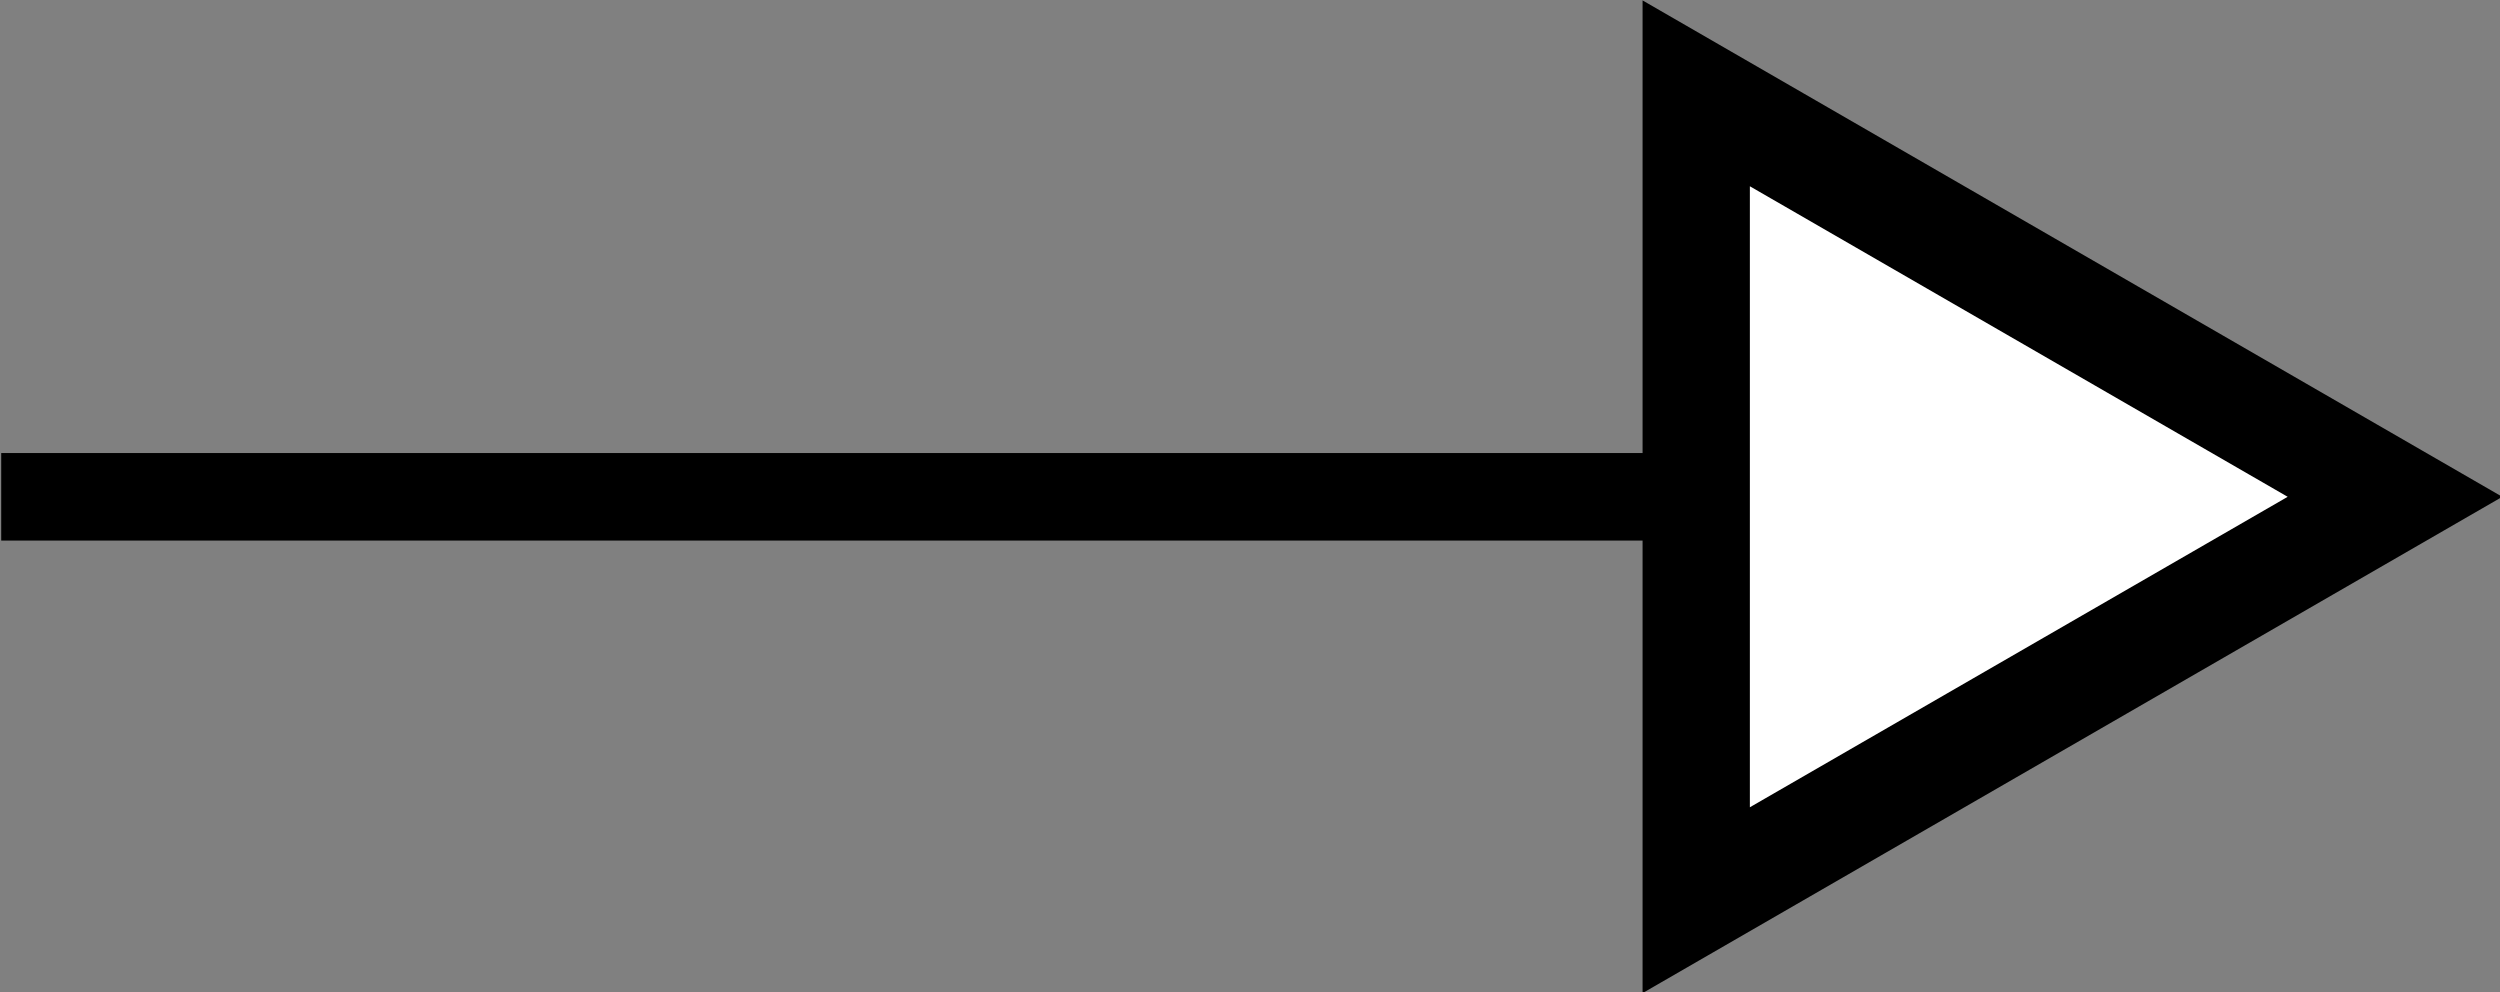 <?xml version="1.0" encoding="UTF-8" standalone="no"?>
<svg
   xmlns:dc="http://purl.org/dc/elements/1.1/"
   xmlns:cc="http://creativecommons.org/ns#"
   xmlns:rdf="http://www.w3.org/1999/02/22-rdf-syntax-ns#"
   xmlns:svg="http://www.w3.org/2000/svg"
   xmlns="http://www.w3.org/2000/svg"
   xmlns:sodipodi="http://sodipodi.sourceforge.net/DTD/sodipodi-0.dtd"
   xmlns:inkscape="http://www.inkscape.org/namespaces/inkscape"
   version="1.1"
   width="23.309"
   height="9.252"
   viewBox="-0.5 -0.5 23.309 9.252"
   id="svg26"
   sodipodi:docname="uml_generalization.svg"
   inkscape:version="0.92.4 (5da689c313, 2019-01-14)">
  <rect x="-0.5" y="-0.5" width="23.309" height="9.252" fill="#808080" stroke="none"/>
  <sodipodi:namedview
     pagecolor="#ffffff"
     bordercolor="#666666"
     borderopacity="1"
     objecttolerance="10"
     gridtolerance="10"
     guidetolerance="10"
     inkscape:pageopacity="0"
     inkscape:pageshadow="2"
     inkscape:window-width="1680"
     inkscape:window-height="1000"
     id="namedview28"
     showgrid="false"
     fit-margin-top="0"
     fit-margin-left="0"
     fit-margin-right="0"
     fit-margin-bottom="0"
     inkscape:zoom="1"
     inkscape:cx="11.654615"
     inkscape:cy="4.6257949"
     inkscape:window-x="1080"
     inkscape:window-y="887"
     inkscape:window-maximized="1"
     inkscape:current-layer="g314"
     showguides="true"
     inkscape:guide-bbox="true" />
  <defs
     id="defs2" />
  <g
     id="g314"
     transform="matrix(0.816,0,0,0.816,-29.149,-11.372)">
    <path
       d="M 35.123,19 H 54.338"
       stroke-miterlimit="10"
       pointer-events="stroke"
       id="path4"
       inkscape:connector-curvature="0"
       style="fill:none;stroke:#000000;stroke-miterlimit:10"
       sodipodi:nodetypes="cc" />
    <path
       sodipodi:type="star"
       style="opacity:1;fill:#ffffff;fill-opacity:1;stroke:#000000;stroke-width:1.226;stroke-miterlimit:4;stroke-dasharray:none;stroke-dashoffset:0;stroke-opacity:1"
       id="path10"
       sodipodi:sides="3"
       sodipodi:cx="49.473736"
       sodipodi:cy="14.01344"
       sodipodi:r1="5.3224745"
       sodipodi:r2="10.644949"
       sodipodi:arg1="1.5707963"
       sodipodi:arg2="2.6179939"
       inkscape:flatsided="true"
       inkscape:rounded="0"
       inkscape:randomized="0"
       d="m 49.474,19.336 -4.609,-7.984 9.219,0 z"
       transform="rotate(-90,55.806,12.668)"
       inkscape:transform-center-x="-2.1707046" />
  </g>
</svg>
